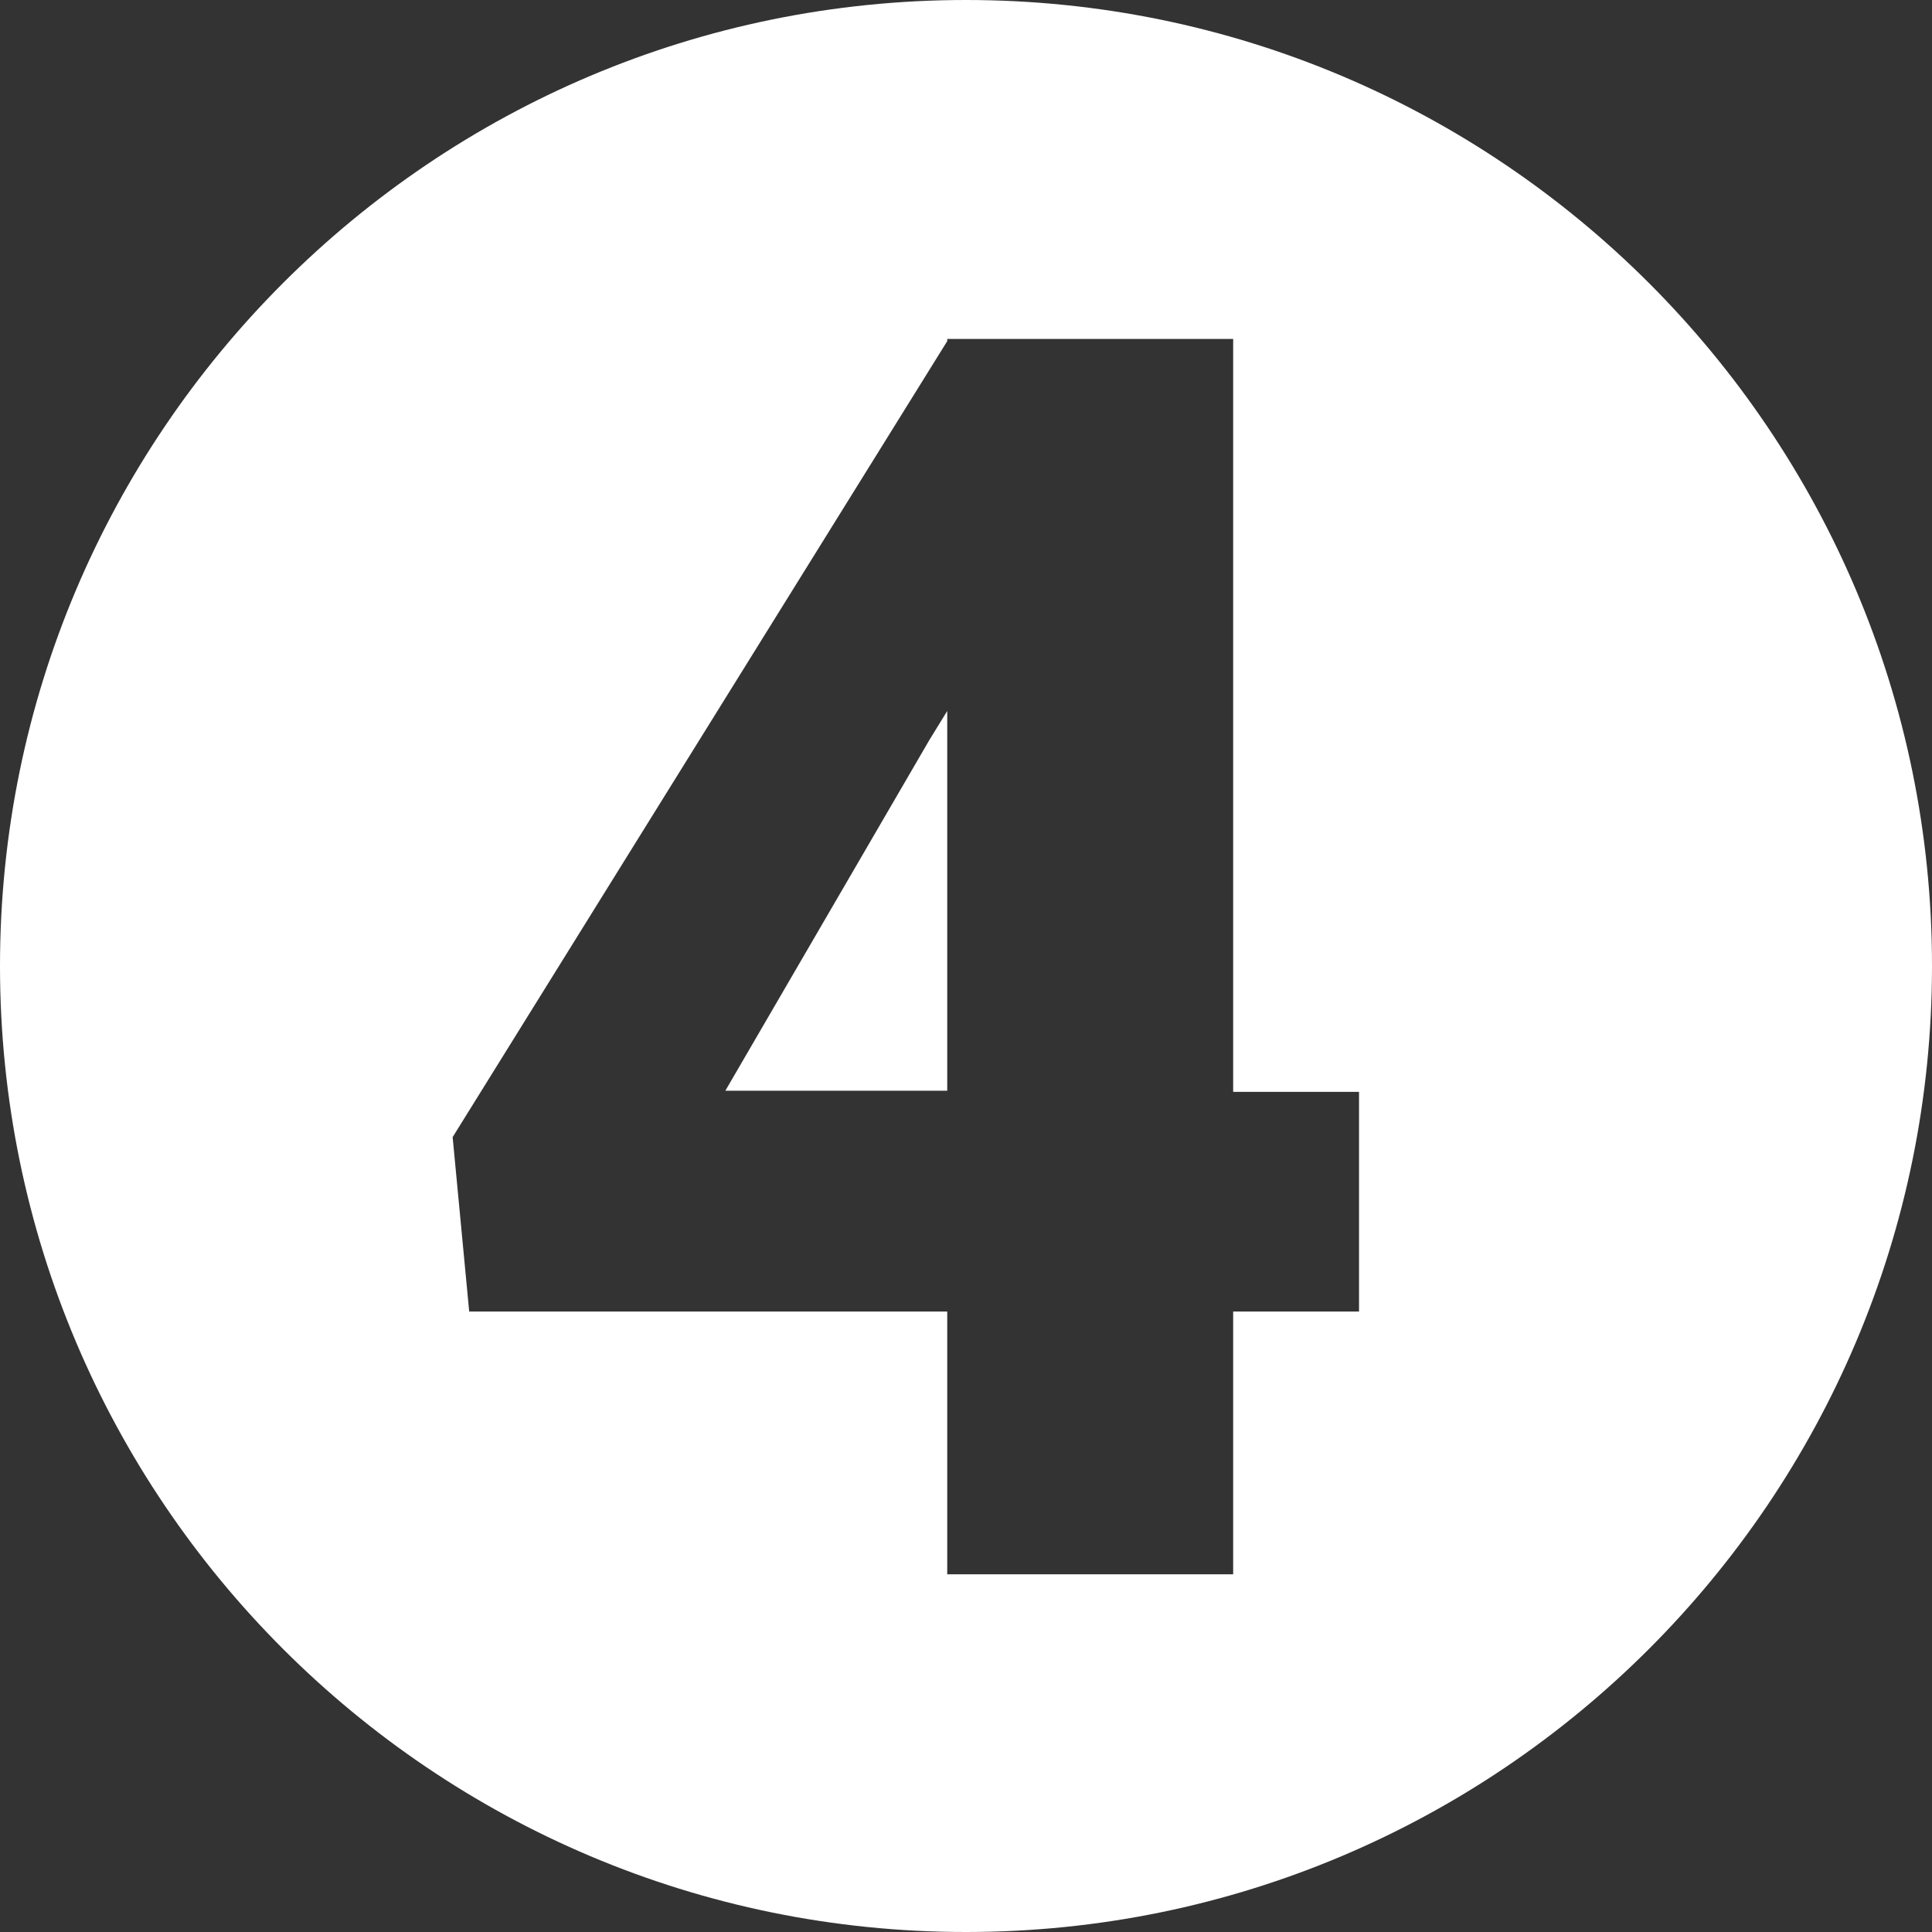 <svg xmlns="http://www.w3.org/2000/svg" id="Layer_1" viewBox="0 0 175 175"><rect x="0" y="0" width="175" height="175" fill="#333333" stroke="none"/><polygon points="65.7 98.8 85.8 98.8 85.8 64.4 84.2 67 65.7 98.8" fill="#fff"></polygon><path d="M87.5,0C39.2,0,0,39.2,0,87.5s39.2,87.5,87.5,87.5,87.5-39.2,87.5-87.5S135.8,0,87.5,0ZM123.1,118.8h-11.4v23.8h-25.9v-23.8h-43.3l-1.5-15.8L85.8,30.9v-.2h25.9v68.2h11.4v20Z" fill="#fff"></path></svg>